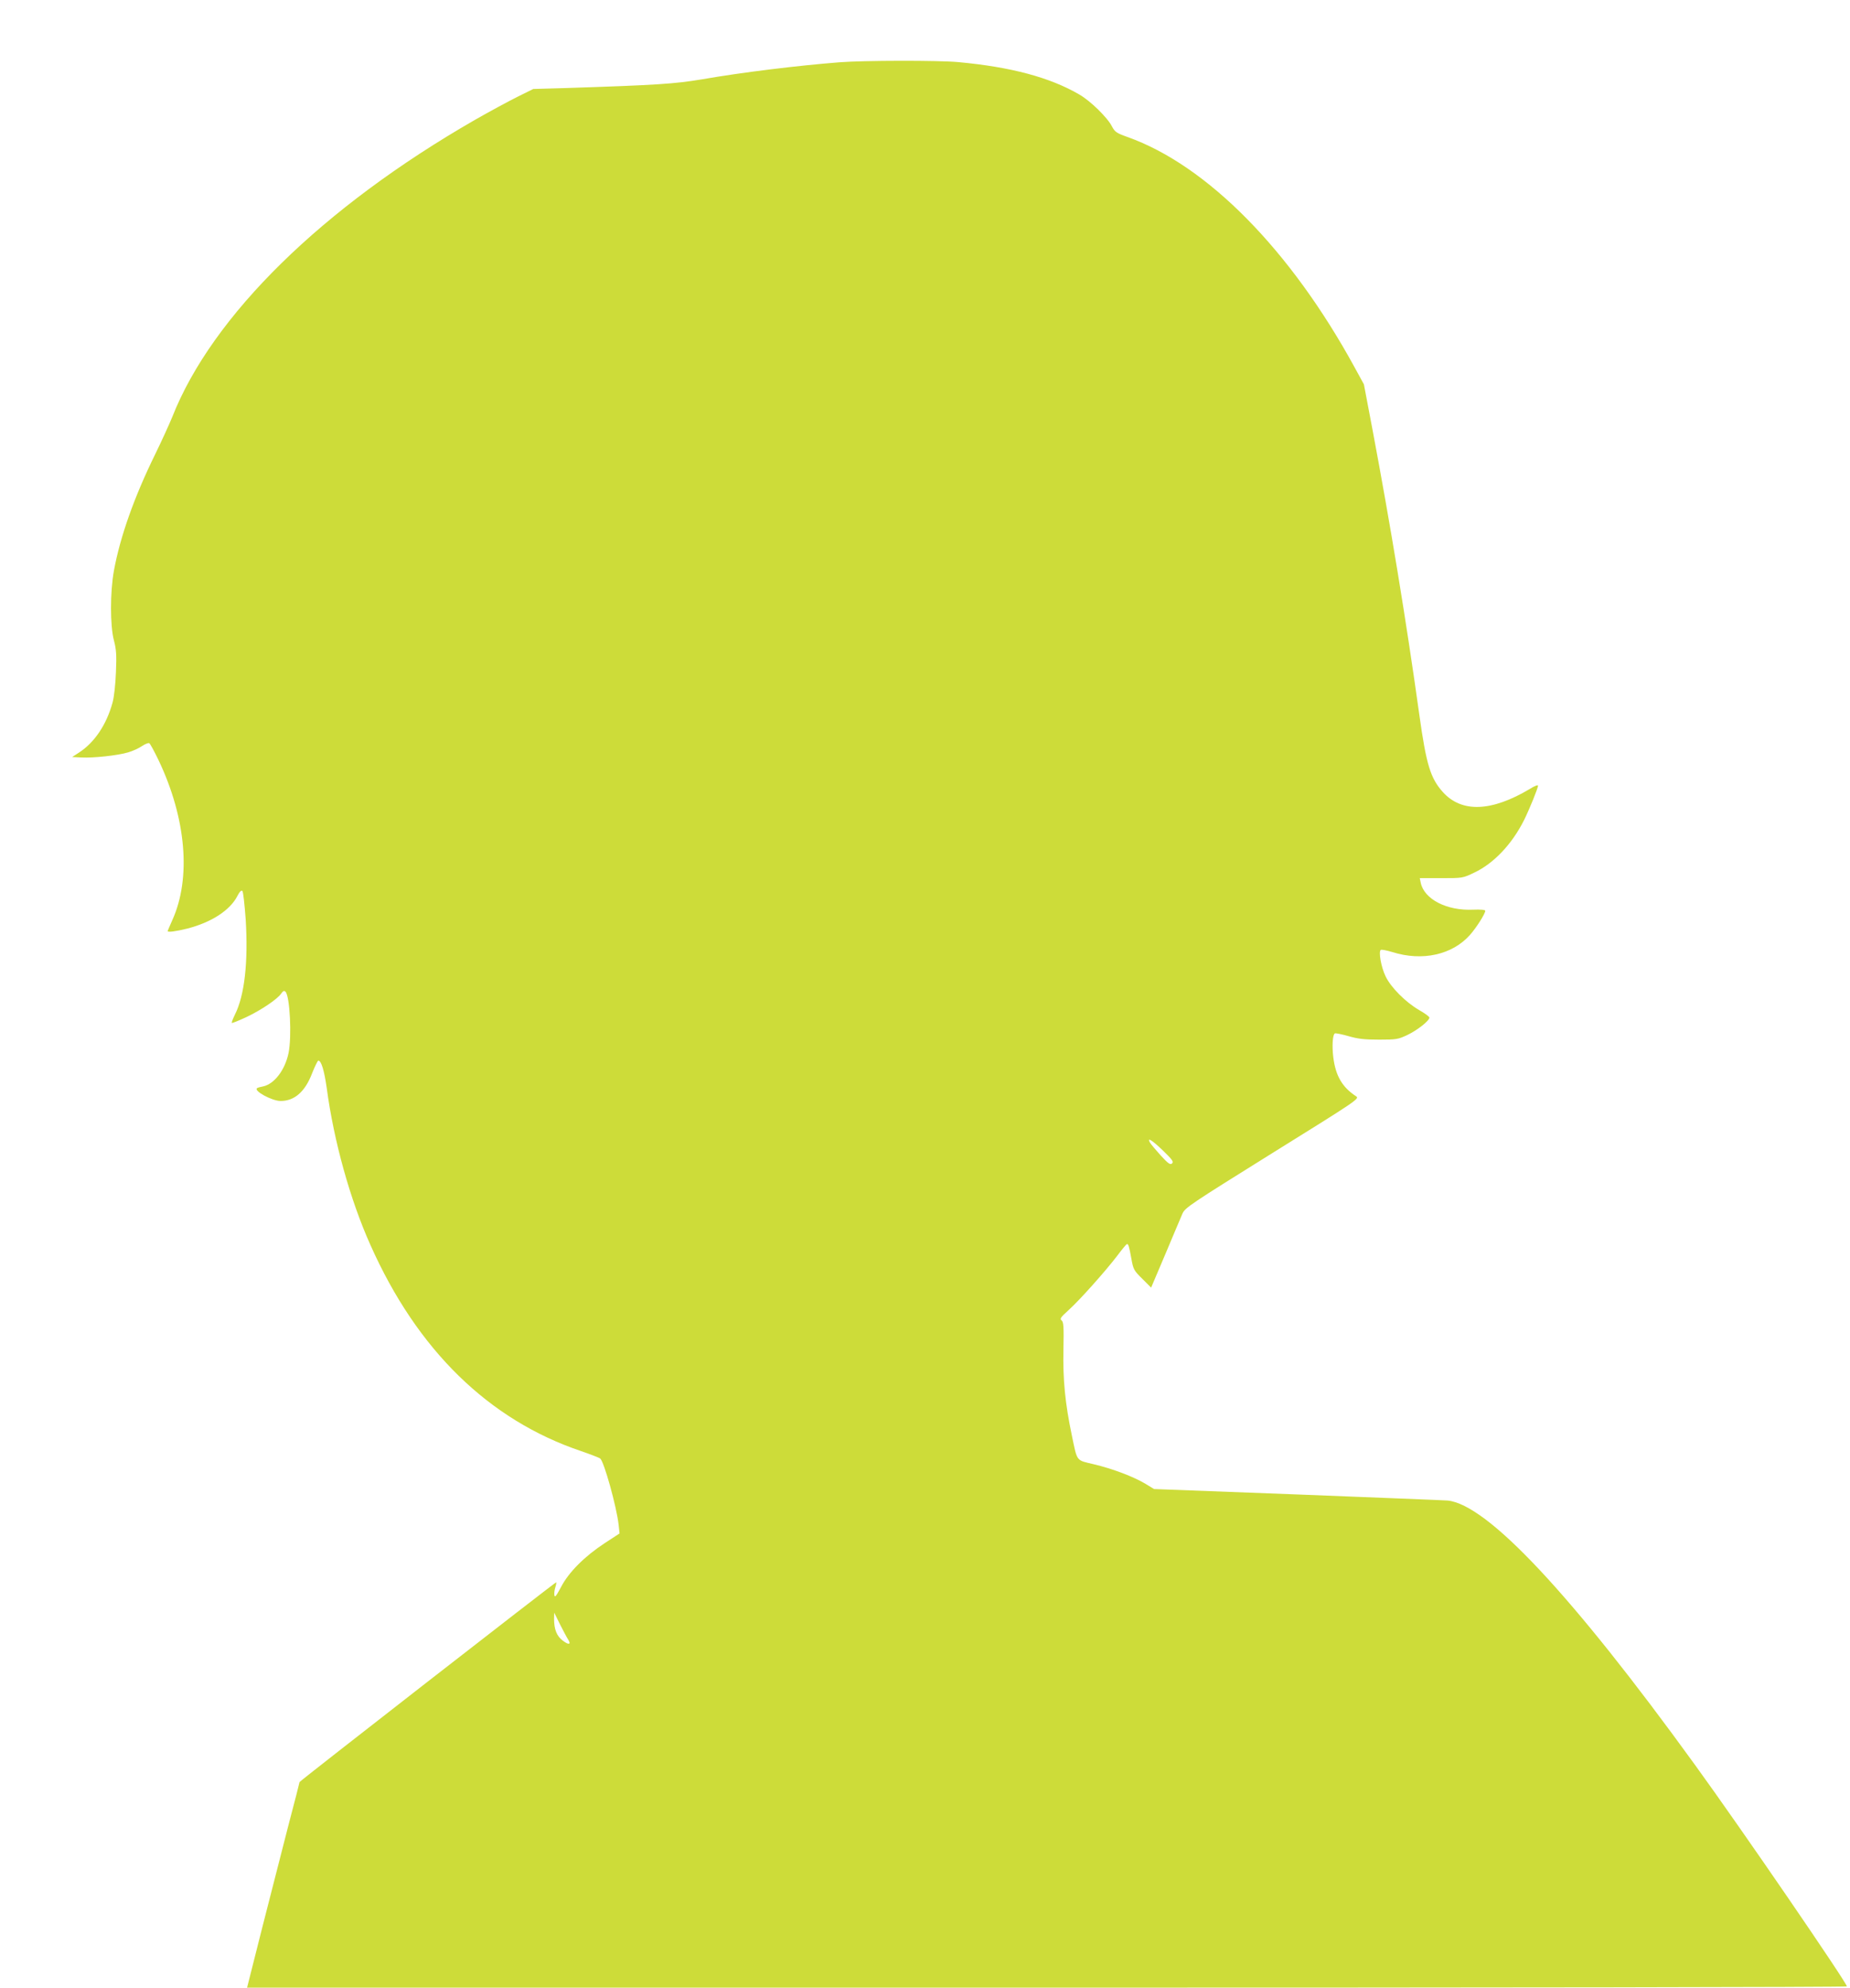 <?xml version="1.0" standalone="no"?>
<!DOCTYPE svg PUBLIC "-//W3C//DTD SVG 20010904//EN"
 "http://www.w3.org/TR/2001/REC-SVG-20010904/DTD/svg10.dtd">
<svg version="1.0" xmlns="http://www.w3.org/2000/svg"
 width="1192pt" height="1280pt" viewBox="0 0 1192 1280"
 preserveAspectRatio="xMidYMid meet">
<g transform="translate(0,1280) scale(0.1,-0.1)"
fill="#cddc39" stroke="none">
<path d="M5410 12399 c-268 -21 -623 -64 -888 -110 -175 -29 -289 -37 -876
-56 l-210 -6 -105 -52 c-58 -29 -180 -95 -271 -147 -982 -564 -1693 -1261
-1950 -1913 -18 -44 -67 -152 -110 -240 -136 -277 -226 -532 -266 -750 -25
-138 -25 -355 0 -449 15 -57 18 -93 13 -205 -3 -79 -12 -161 -22 -196 -39
-142 -116 -257 -217 -322 l-43 -28 60 -3 c77 -4 235 13 301 33 28 8 68 26 88
40 21 14 42 22 48 19 6 -4 32 -52 59 -108 179 -375 212 -761 89 -1032 -16 -37
-30 -68 -30 -70 0 -9 53 -2 126 16 156 40 277 118 324 211 14 27 25 38 32 31
5 -5 14 -87 21 -182 17 -274 -7 -490 -69 -613 -13 -27 -23 -52 -20 -54 2 -3
43 14 91 36 96 45 203 117 227 153 12 17 19 20 27 12 29 -27 42 -291 20 -396
-23 -109 -91 -198 -163 -214 -17 -3 -35 -8 -39 -11 -27 -16 95 -83 151 -83 89
0 157 59 202 176 18 46 37 84 41 84 19 0 38 -63 54 -175 46 -344 151 -721 282
-1013 301 -676 762 -1126 1358 -1327 61 -21 115 -42 122 -47 25 -20 105 -307
119 -427 l6 -56 -95 -62 c-130 -85 -233 -188 -282 -283 -32 -59 -40 -70 -43
-52 -2 13 1 36 7 53 5 16 7 29 4 29 -7 0 -1653 -1280 -1653 -1286 0 -3 -31
-125 -70 -272 -38 -147 -114 -444 -169 -660 l-99 -392 5154 0 c2835 0 5154 3
5154 8 0 23 -677 1011 -979 1427 -796 1099 -1338 1677 -1594 1702 -23 2 -458
19 -966 39 l-925 35 -56 34 c-75 45 -211 97 -334 126 -114 27 -104 14 -140
186 -43 206 -58 357 -54 551 3 149 1 179 -12 189 -13 10 -6 20 46 67 71 64
237 250 314 351 29 39 56 71 60 73 10 4 15 -12 30 -95 12 -67 16 -75 70 -128
l57 -57 93 219 c50 120 100 236 109 258 17 38 52 61 580 390 546 339 562 350
539 365 -89 58 -132 131 -147 250 -9 72 -5 147 10 155 4 3 43 -5 86 -17 61
-18 104 -23 198 -23 114 0 124 2 185 31 63 30 140 91 140 111 0 6 -30 28 -67
49 -86 50 -181 145 -215 216 -29 59 -47 161 -31 171 5 3 38 -3 74 -14 193 -61
387 -18 501 111 40 45 98 136 98 155 0 6 -30 9 -78 7 -170 -8 -316 67 -338
174 l-6 29 139 0 c138 0 138 0 213 36 125 59 242 183 319 336 35 70 91 208 91
224 0 6 -24 -3 -52 -21 -248 -148 -440 -155 -561 -21 -80 89 -107 176 -152
499 -86 616 -186 1221 -301 1832 l-56 295 -58 106 c-414 759 -953 1305 -1466
1487 -70 25 -80 32 -99 67 -28 57 -139 165 -210 206 -190 111 -443 178 -780
209 -127 12 -611 11 -765 -1z m2083 -7008 c60 -58 70 -72 59 -83 -12 -11 -24
-2 -74 52 -32 36 -64 73 -69 83 -20 36 13 16 84 -52z m-3833 -3148 c22 -34 5
-38 -34 -8 -39 29 -56 73 -56 140 l1 40 37 -75 c21 -41 44 -85 52 -97z"/>
</g>
</svg>
